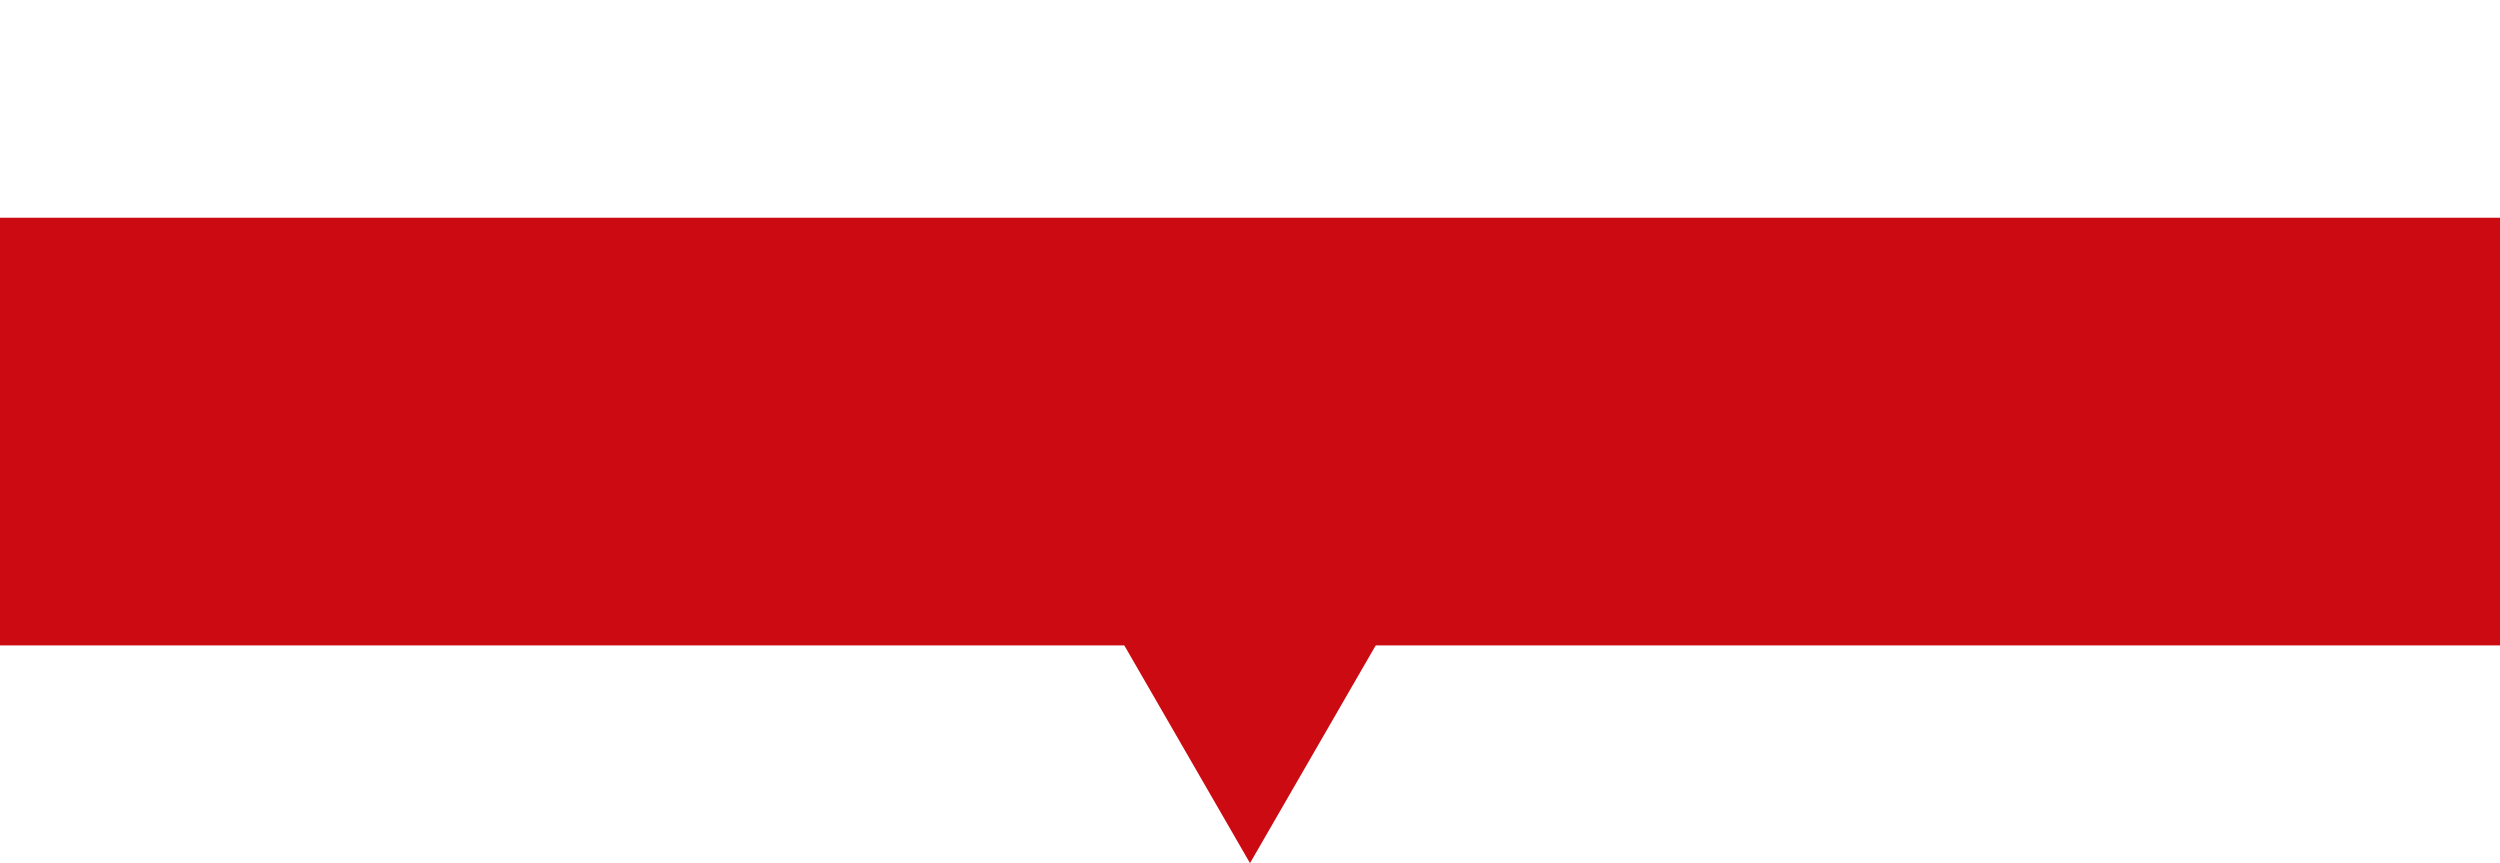 <svg xmlns="http://www.w3.org/2000/svg" xmlns:xlink="http://www.w3.org/1999/xlink" xmlns:xodm="http://www.corel.com/coreldraw/odm/2003" xml:space="preserve" width="113.418mm" height="39.158mm" style="shape-rendering:geometricPrecision; text-rendering:geometricPrecision; image-rendering:optimizeQuality; fill-rule:evenodd; clip-rule:evenodd" viewBox="0 0 10517.28 3631.15"> <defs> <style type="text/css"> .fil1 {fill:none;fill-rule:nonzero} .fil0 {fill:#CC0A11;fill-rule:nonzero} </style> </defs> <g id="Camada_x0020_1">  <polygon class="fil0" points="-0,915.97 10517.28,915.97 10517.28,2715.19 -0,2715.19 "></polygon> <polygon class="fil0" points="5258.64,3631.15 4720.36,2698.83 5796.92,2698.83 "></polygon> <polygon class="fil1" points="5258.65,0 5796.92,932.33 4720.37,932.33 "></polygon> </g> </svg>